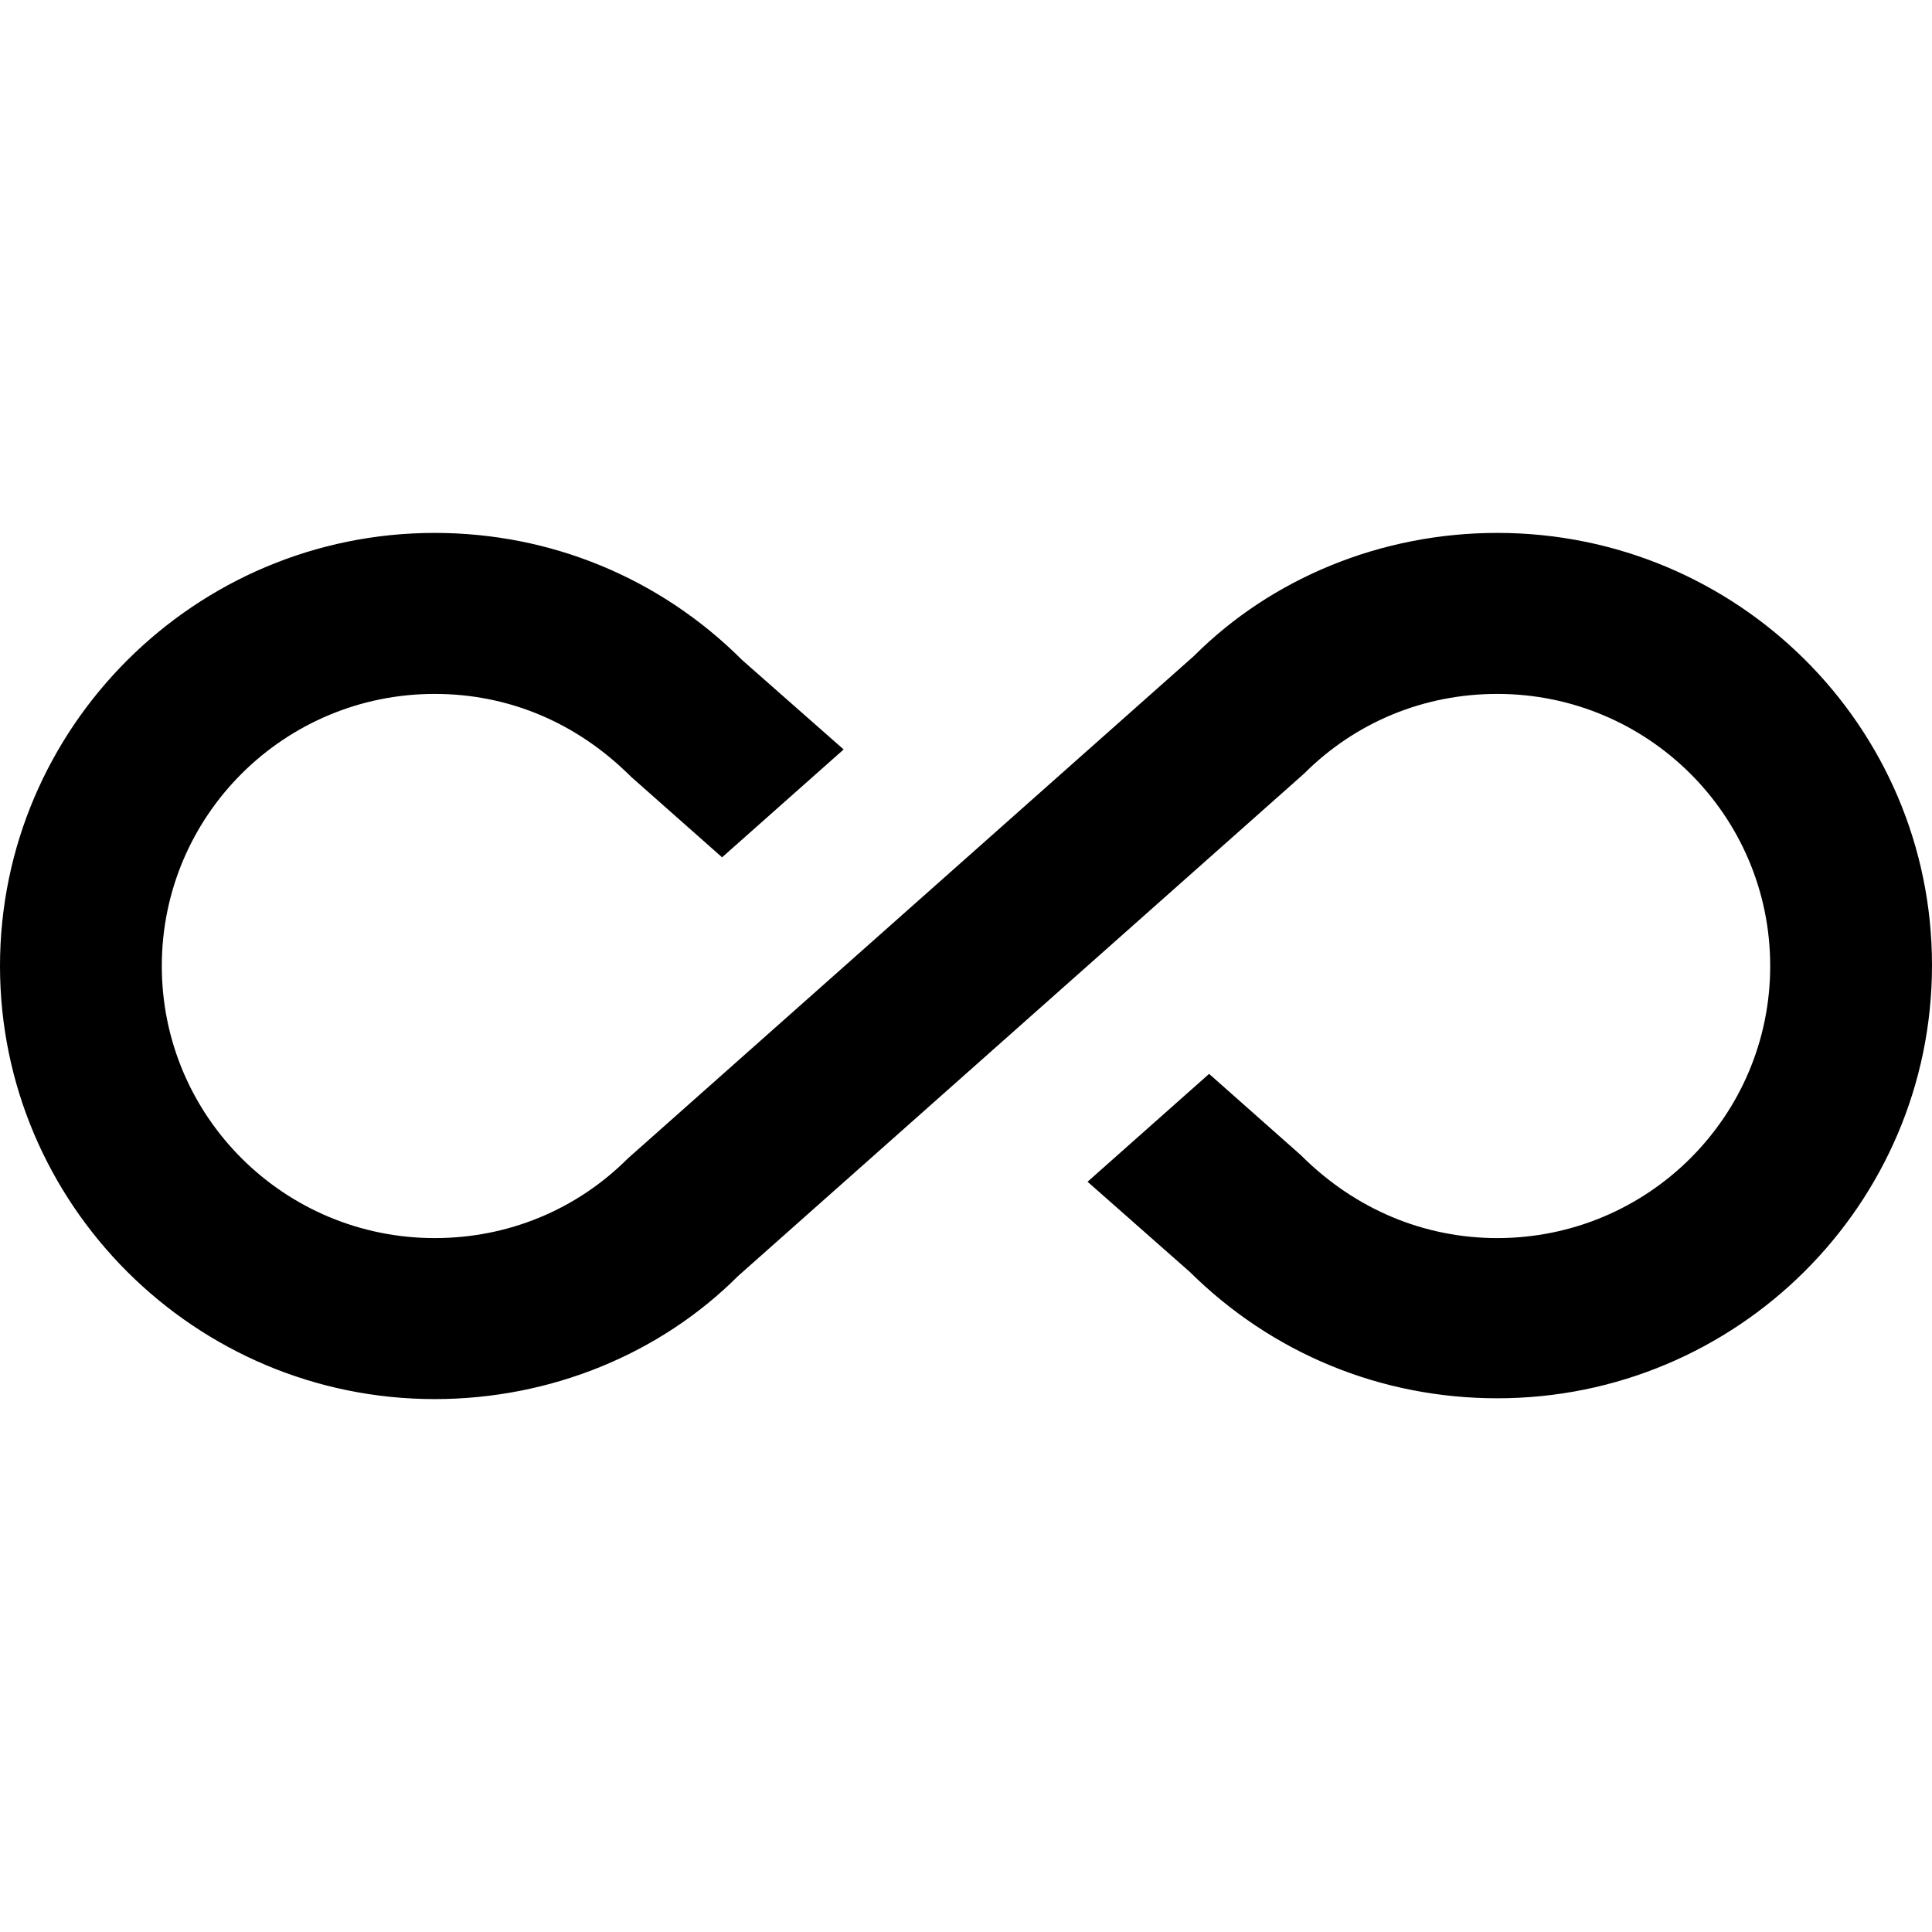 ﻿<?xml version="1.0" encoding="utf-8"?>
<!DOCTYPE svg PUBLIC "-//W3C//DTD SVG 1.1//EN" "http://www.w3.org/Graphics/SVG/1.1/DTD/svg11.dtd">
<svg xmlns="http://www.w3.org/2000/svg" xmlns:xlink="http://www.w3.org/1999/xlink" version="1.1" baseProfile="full" width="24" height="24" viewBox="0 0 24.00 24.00" enable-background="new 0 0 24.00 24.00" xml:space="preserve">
	<path fill="#000000" fill-opacity="1" stroke-width="0.2" stroke-linejoin="miter" d="M 18.6,6.62C 17.16,6.62 15.8,7.18 14.83,8.15L 7.8,14.39C 7.16,15.03 6.31,15.38 5.4,15.38C 3.53,15.38 2.01,13.87 2.01,12C 2.01,10.13 3.53,8.62 5.4,8.62C 6.31,8.62 7.16,8.97 7.84,9.65L 8.97,10.65L 10.48,9.31L 9.22,8.2C 8.2,7.18 6.84,6.62 5.4,6.62C 2.42,6.62 1.27157e-006,9.04 1.27157e-006,12C 1.27157e-006,14.96 2.42,17.38 5.4,17.38C 6.84,17.38 8.2,16.82 9.17,15.85L 16.2,9.61C 16.84,8.97 17.69,8.62 18.6,8.62C 20.47,8.62 21.99,10.13 21.99,12C 21.99,13.87 20.47,15.38 18.6,15.38C 17.7,15.38 16.84,15.03 16.16,14.35L 15.02,13.34L 13.51,14.68L 14.78,15.8C 15.8,16.81 17.15,17.37 18.6,17.37C 21.58,17.37 24,14.96 24,11.99C 24,9.02 21.58,6.62 18.6,6.62 Z "/>
</svg>
